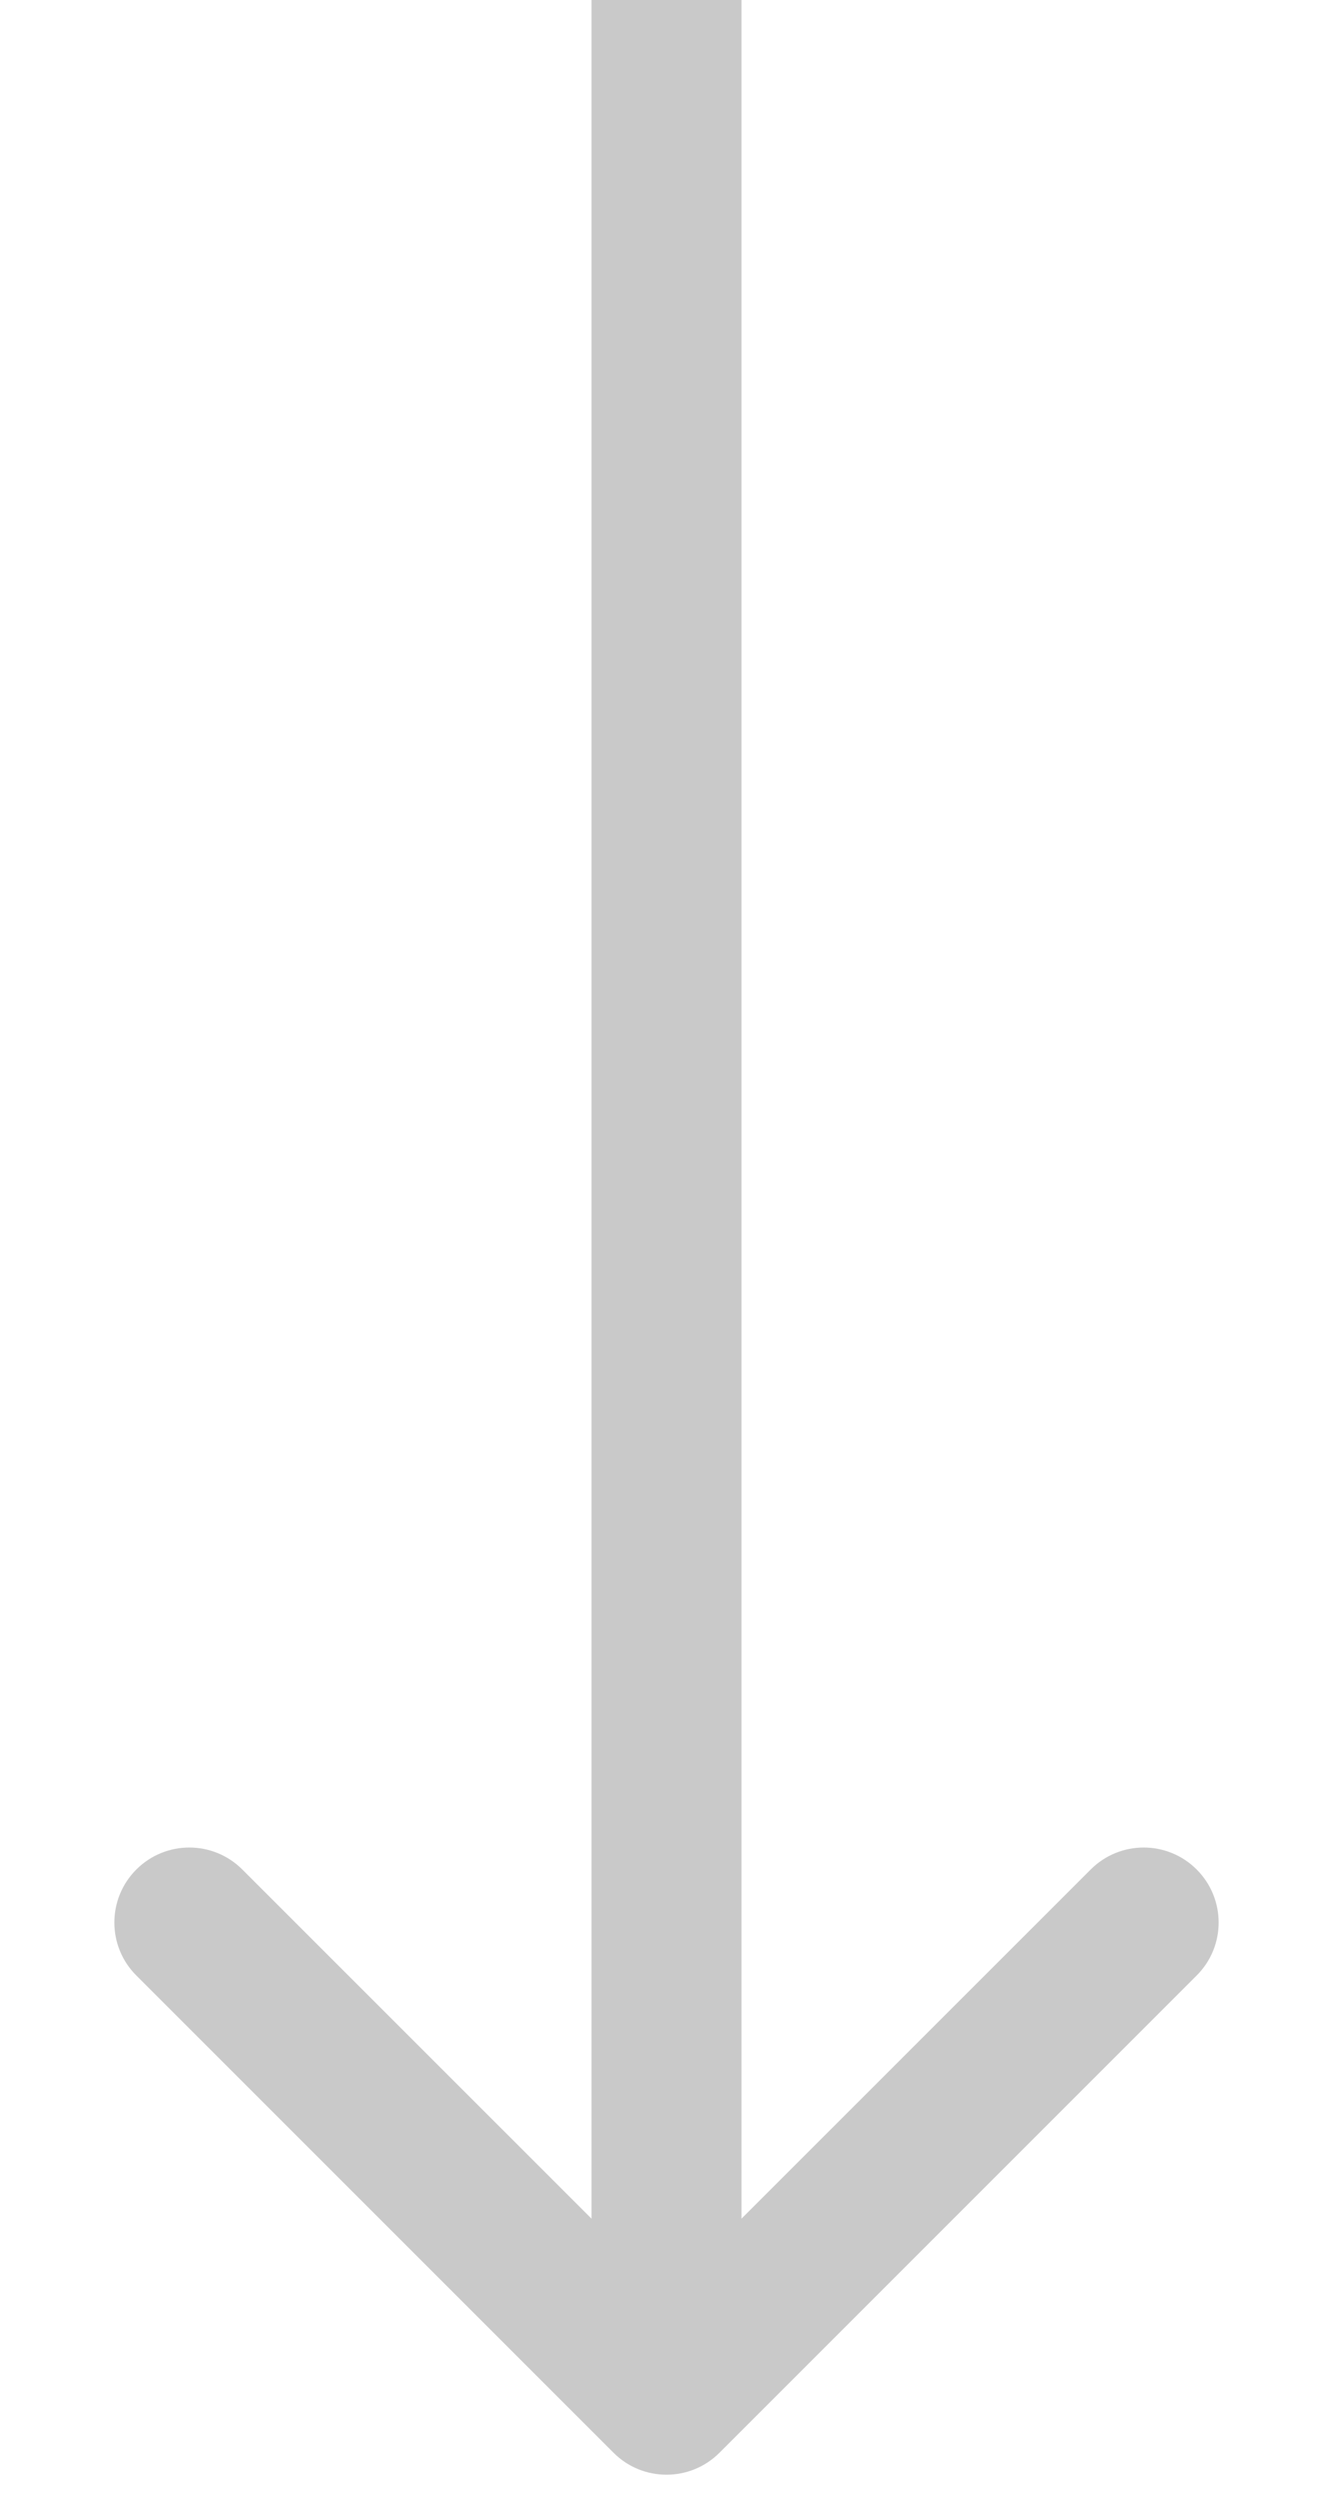 <svg width="8" height="15" viewBox="0 0 12 25" fill="none" xmlns="http://www.w3.org/2000/svg">
<path id="Arrow 12" d="M5.47 24.53C5.763 24.823 6.237 24.823 6.53 24.53L11.303 19.757C11.596 19.465 11.596 18.99 11.303 18.697C11.01 18.404 10.536 18.404 10.243 18.697L6 22.939L1.757 18.697C1.464 18.404 0.99 18.404 0.697 18.697C0.404 18.99 0.404 19.465 0.697 19.757L5.47 24.53ZM5.25 3.27835e-08L5.25 24L6.75 24L6.75 -3.27835e-08L5.25 3.27835e-08Z" fill="#C9C9C9"/>
</svg>

